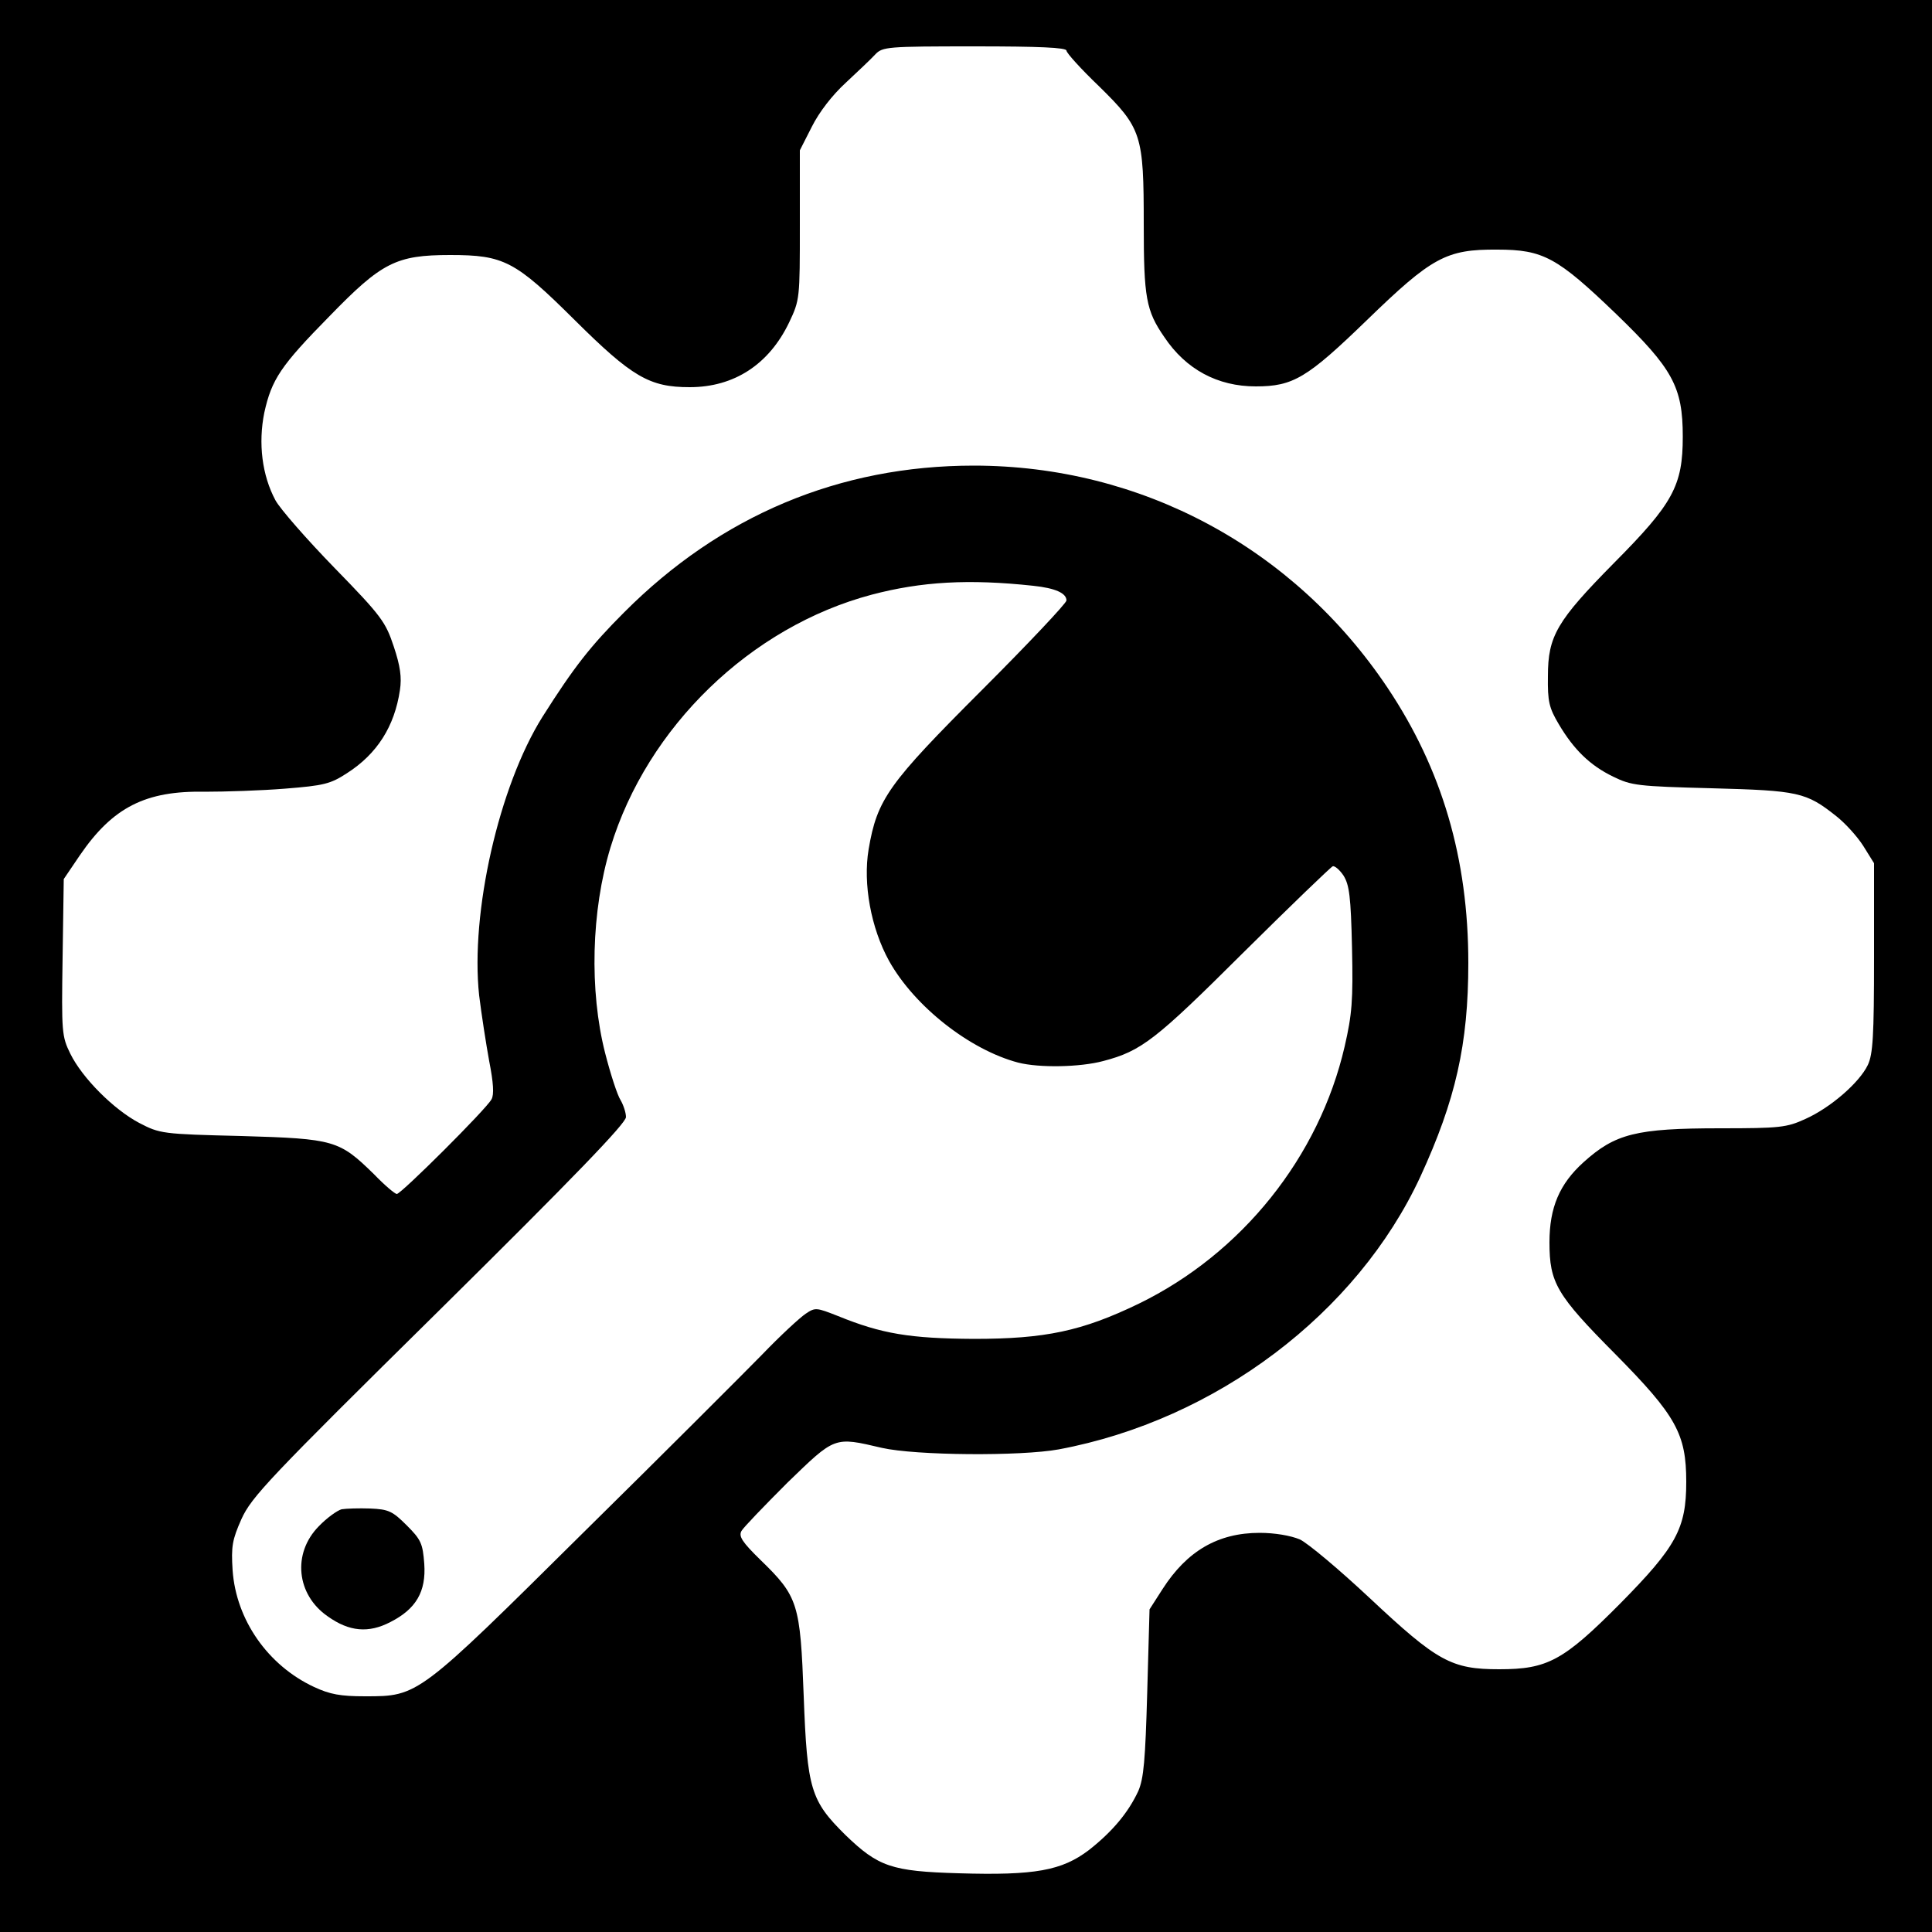 <?xml version="1.0" standalone="no"?>
<!DOCTYPE svg PUBLIC "-//W3C//DTD SVG 20010904//EN"
 "http://www.w3.org/TR/2001/REC-SVG-20010904/DTD/svg10.dtd">
<svg version="1.0" xmlns="http://www.w3.org/2000/svg"
 width="500pt" height="500pt" viewBox="0 0 500 500"
 preserveAspectRatio="xMidYMid meet">
<g transform="translate(0,500) scale(0.1,-0.1)"
fill="#000000" stroke="none">
<path d="M0 2500 l0 -2500 2500 0 2500 0 0 2500 0 2500 -2500 0 -2500 0 0
-2500z m2760 2369 c0 -6 38 -48 84 -92 111 -109 116 -125 116 -358 0 -189 6
-223 53 -291 56 -84 138 -128 237 -128 97 0 133 22 287 171 169 164 206 184
338 183 119 0 155 -20 307 -166 147 -142 173 -189 173 -318 0 -127 -25 -173
-178 -327 -148 -150 -171 -189 -171 -293 -1 -65 3 -82 28 -124 39 -66 81 -107
141 -136 47 -23 63 -25 255 -30 224 -6 244 -10 322 -72 23 -18 54 -52 70 -77
l28 -45 0 -244 c0 -205 -3 -250 -16 -278 -22 -46 -97 -111 -162 -140 -48 -22
-66 -24 -220 -24 -218 0 -272 -14 -354 -88 -62 -56 -88 -117 -88 -207 0 -105
18 -136 171 -290 157 -159 183 -206 183 -330 0 -121 -26 -168 -171 -315 -147
-148 -188 -170 -313 -170 -124 0 -160 20 -335 184 -79 74 -160 142 -181 152
-24 10 -65 17 -104 17 -108 0 -188 -47 -251 -145 l-34 -53 -6 -215 c-5 -176
-9 -222 -23 -255 -26 -56 -67 -105 -128 -153 -70 -53 -139 -66 -337 -60 -174
5 -208 17 -293 99 -90 89 -99 118 -108 359 -9 240 -14 258 -112 353 -47 46
-57 61 -49 75 5 9 59 65 119 125 124 120 120 119 244 90 88 -20 359 -22 458
-4 407 76 772 352 936 706 91 198 124 342 124 553 0 270 -68 501 -209 712
-243 363 -638 575 -1071 575 -347 0 -655 -129 -905 -380 -87 -87 -130 -142
-211 -270 -113 -180 -187 -508 -164 -721 6 -49 18 -126 26 -170 11 -56 13 -87
6 -99 -13 -25 -234 -245 -245 -245 -5 0 -32 23 -59 51 -90 88 -102 92 -343 99
-206 5 -211 6 -265 34 -66 35 -147 116 -178 179 -22 45 -23 54 -20 249 l3 203
42 62 c85 124 170 167 323 164 53 0 146 3 208 8 100 8 117 12 160 40 78 50
123 121 137 215 5 33 1 62 -16 113 -21 63 -31 78 -153 203 -72 74 -141 153
-153 175 -35 65 -45 148 -29 227 19 86 42 121 169 250 135 139 172 158 312
158 139 0 168 -15 322 -168 149 -148 194 -174 298 -174 115 0 205 59 257 167
28 59 28 62 28 253 l0 193 31 61 c19 38 53 82 88 114 31 29 65 61 76 73 19 20
30 21 258 21 165 0 237 -3 237 -11z m-86 -1385 c57 -6 86 -19 86 -38 0 -7 -99
-112 -219 -232 -242 -242 -271 -282 -293 -412 -15 -89 6 -204 53 -289 66 -118
209 -230 334 -263 55 -14 160 -12 220 4 99 26 135 54 362 280 122 121 227 222
232 224 5 2 18 -9 28 -24 15 -24 19 -54 22 -187 3 -137 0 -172 -19 -255 -66
-286 -266 -536 -533 -666 -147 -71 -242 -91 -427 -91 -165 1 -238 13 -351 59
-56 22 -59 23 -84 6 -15 -10 -66 -57 -113 -106 -48 -49 -256 -257 -463 -461
-428 -424 -426 -423 -564 -423 -64 0 -91 5 -132 24 -120 56 -202 174 -211 302
-4 62 -1 79 23 133 26 57 70 104 512 540 347 343 483 484 483 500 0 12 -7 32
-14 44 -8 12 -26 67 -40 122 -41 161 -36 368 14 532 95 312 363 571 676 654
129 34 251 41 418 23z"/>
<path d="M884 1094 c-11 -3 -38 -22 -59 -44 -69 -70 -58 -177 23 -233 56 -40
106 -44 162 -15 67 34 93 79 88 151 -4 52 -8 62 -45 99 -37 37 -47 42 -95 44
-29 1 -62 0 -74 -2z"/>
</g>
</svg>
